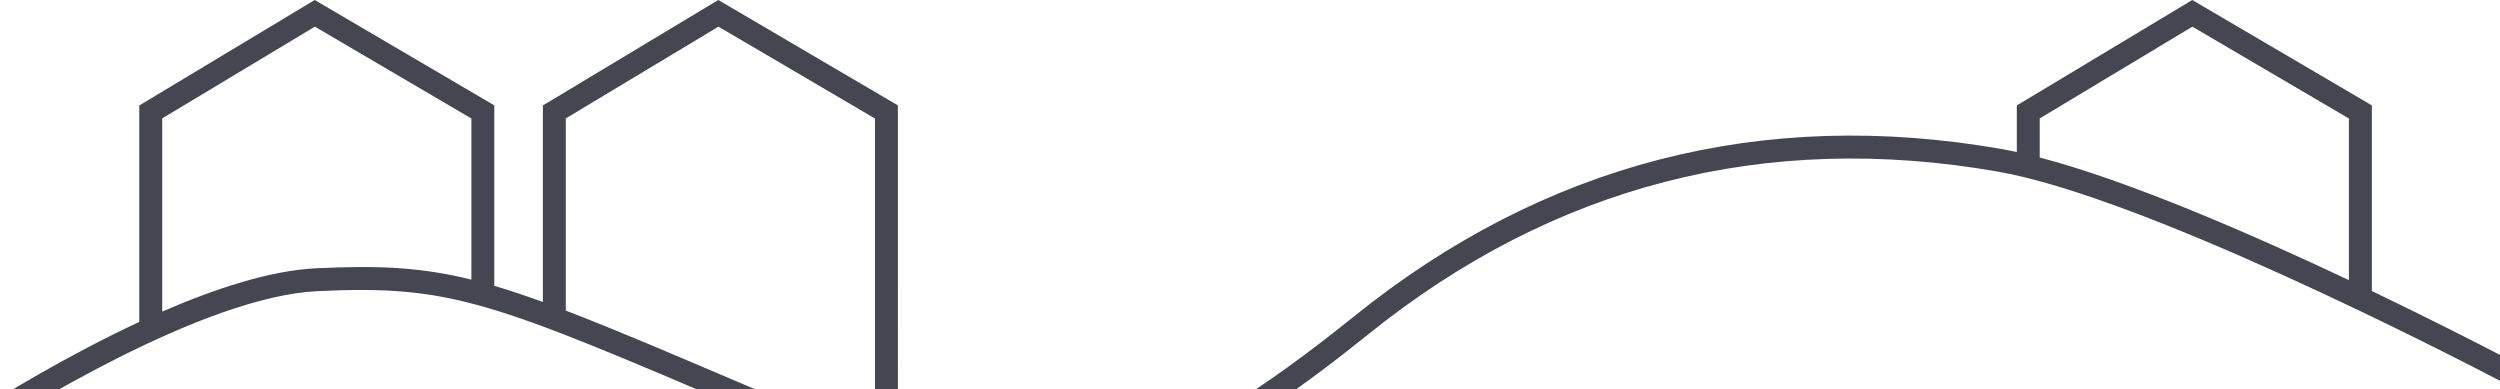 <?xml version="1.0" encoding="UTF-8"?> <svg xmlns="http://www.w3.org/2000/svg" xmlns:xlink="http://www.w3.org/1999/xlink" width="1207" height="188" viewBox="0 0 1207 188"><defs><clipPath id="a"><rect width="1207" height="188" transform="translate(5019 12642)" fill="#fff" stroke="#707070" stroke-width="1"></rect></clipPath><clipPath id="b"><rect width="1223.069" height="237.313" fill="#444752"></rect></clipPath></defs><g transform="translate(-5019 -12642)" clip-path="url(#a)"><g transform="translate(5002.931 12641.999)"><g transform="translate(0 0.001)" clip-path="url(#b)"><path d="M1161.187,140.5V50.873L1074.486,0l-84.7,50.91V73.384c-2.467-.531-4.868-1.005-7.188-1.413C866.85,51.7,761.659,78.831,669.951,152.627s-139.77,87.306-220.384,61.861V50.873L362.867,0l-84.7,50.91v94.894c-8.477-3.082-16.2-5.658-23.444-7.8V50.873L168.018,0l-84.7,50.91V155.424c-34.284,15.94-66.15,35.328-83.317,46.3v13.2c25.165-16.352,114.178-71.732,169.282-74.353,64.953-3.089,84.053,5.06,208.325,58.095l2.733,1.167c55.784,23.806,96.983,37.478,135.475,37.474,49.708,0,94.9-22.817,161.07-76.066C766,89.534,868.215,63.162,980.687,82.87c70.34,12.322,216.485,87.47,242.384,100.983V171.367c-12.009-6.233-34.558-17.757-61.885-30.863m-992.43-10.98c-22.006,1.047-48.5,9.669-74.375,20.916V57.17l73.705-44.3,75.57,44.34V135c-24.517-6.065-44.989-6.9-74.9-5.479M381.95,188.5c-39.982-17.064-69.244-29.552-92.72-38.553V57.17l73.705-44.3L438.5,57.209V210.83c-16.374-5.656-34.121-12.761-53.82-21.169Zm618.9-131.326,73.7-44.3,75.568,44.34v78.03c-47.526-22.454-106.208-47.932-149.271-59.2Z" transform="translate(0 -0.001)" fill="#444752"></path></g></g></g></svg> 
